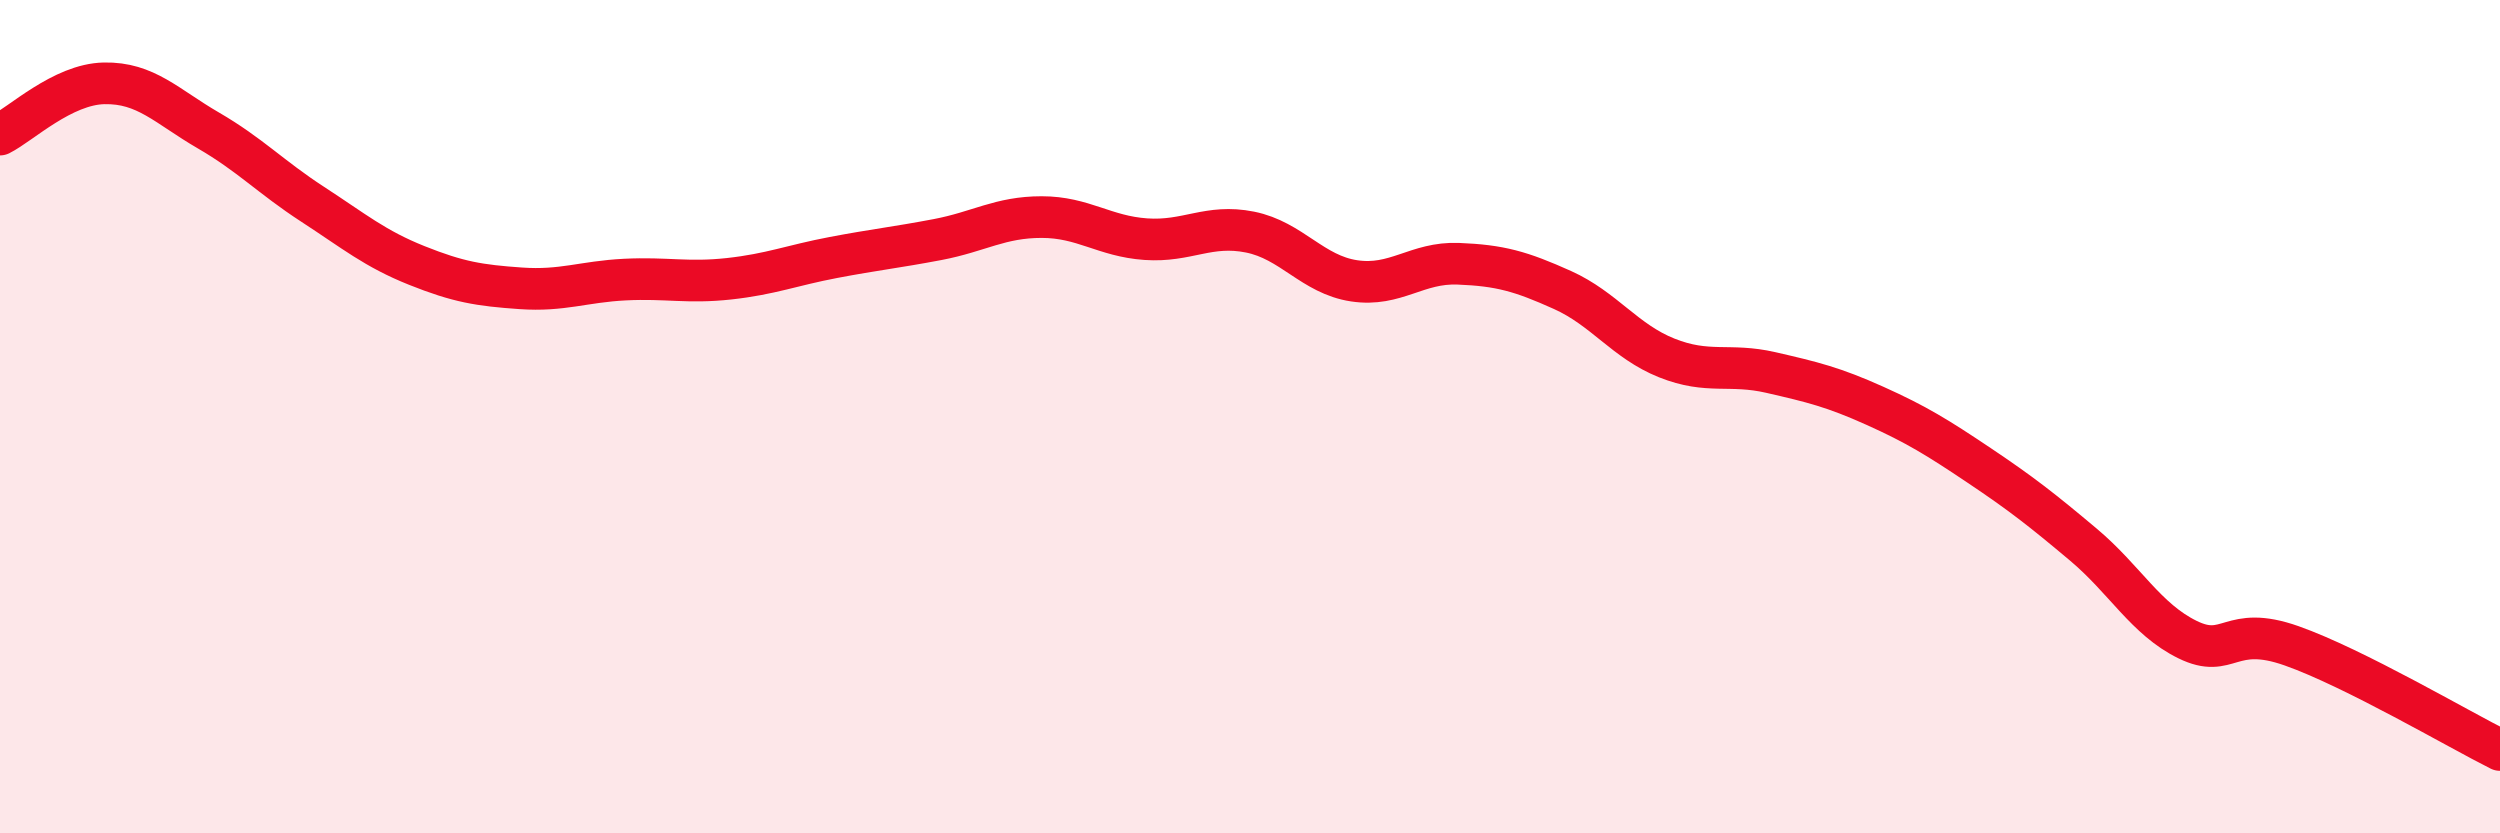 
    <svg width="60" height="20" viewBox="0 0 60 20" xmlns="http://www.w3.org/2000/svg">
      <path
        d="M 0,3.23 C 0.5,2.98 1.5,2.02 2.5,2 C 3.5,1.98 4,2.55 5,3.13 C 6,3.71 6.5,4.25 7.5,4.9 C 8.5,5.55 9,5.97 10,6.37 C 11,6.77 11.5,6.85 12.5,6.92 C 13.5,6.99 14,6.76 15,6.71 C 16,6.66 16.5,6.8 17.5,6.69 C 18.5,6.58 19,6.37 20,6.18 C 21,5.99 21.5,5.94 22.5,5.75 C 23.5,5.56 24,5.21 25,5.21 C 26,5.21 26.5,5.67 27.5,5.74 C 28.5,5.81 29,5.37 30,5.57 C 31,5.77 31.5,6.59 32.5,6.74 C 33.5,6.89 34,6.29 35,6.33 C 36,6.37 36.5,6.51 37.5,6.96 C 38.5,7.41 39,8.19 40,8.59 C 41,8.99 41.5,8.71 42.5,8.94 C 43.5,9.17 44,9.29 45,9.74 C 46,10.19 46.5,10.5 47.5,11.17 C 48.5,11.84 49,12.23 50,13.07 C 51,13.91 51.5,14.86 52.5,15.35 C 53.5,15.84 53.5,14.97 55,15.5 C 56.5,16.03 59,17.5 60,18L60 20L0 20Z"
        fill="#EB0A25"
        opacity="0.1"
        stroke-linecap="round"
        stroke-linejoin="round"
      />
      <path
        d="M 0,3.23 C 0.5,2.98 1.5,2.02 2.5,2 C 3.5,1.98 4,2.55 5,3.13 C 6,3.71 6.5,4.25 7.5,4.9 C 8.5,5.55 9,5.97 10,6.37 C 11,6.77 11.5,6.85 12.5,6.92 C 13.5,6.99 14,6.76 15,6.71 C 16,6.66 16.5,6.8 17.5,6.69 C 18.5,6.58 19,6.37 20,6.18 C 21,5.99 21.5,5.94 22.5,5.75 C 23.5,5.56 24,5.21 25,5.21 C 26,5.21 26.5,5.67 27.5,5.74 C 28.5,5.81 29,5.37 30,5.57 C 31,5.77 31.5,6.59 32.5,6.74 C 33.5,6.89 34,6.29 35,6.33 C 36,6.37 36.5,6.51 37.5,6.96 C 38.5,7.41 39,8.19 40,8.59 C 41,8.99 41.5,8.71 42.5,8.94 C 43.5,9.17 44,9.29 45,9.74 C 46,10.19 46.5,10.5 47.5,11.17 C 48.5,11.84 49,12.23 50,13.07 C 51,13.91 51.5,14.86 52.5,15.35 C 53.5,15.84 53.5,14.97 55,15.5 C 56.5,16.03 59,17.5 60,18"
        stroke="#EB0A25"
        stroke-width="1"
        fill="none"
        stroke-linecap="round"
        stroke-linejoin="round"
      />
    </svg>
  